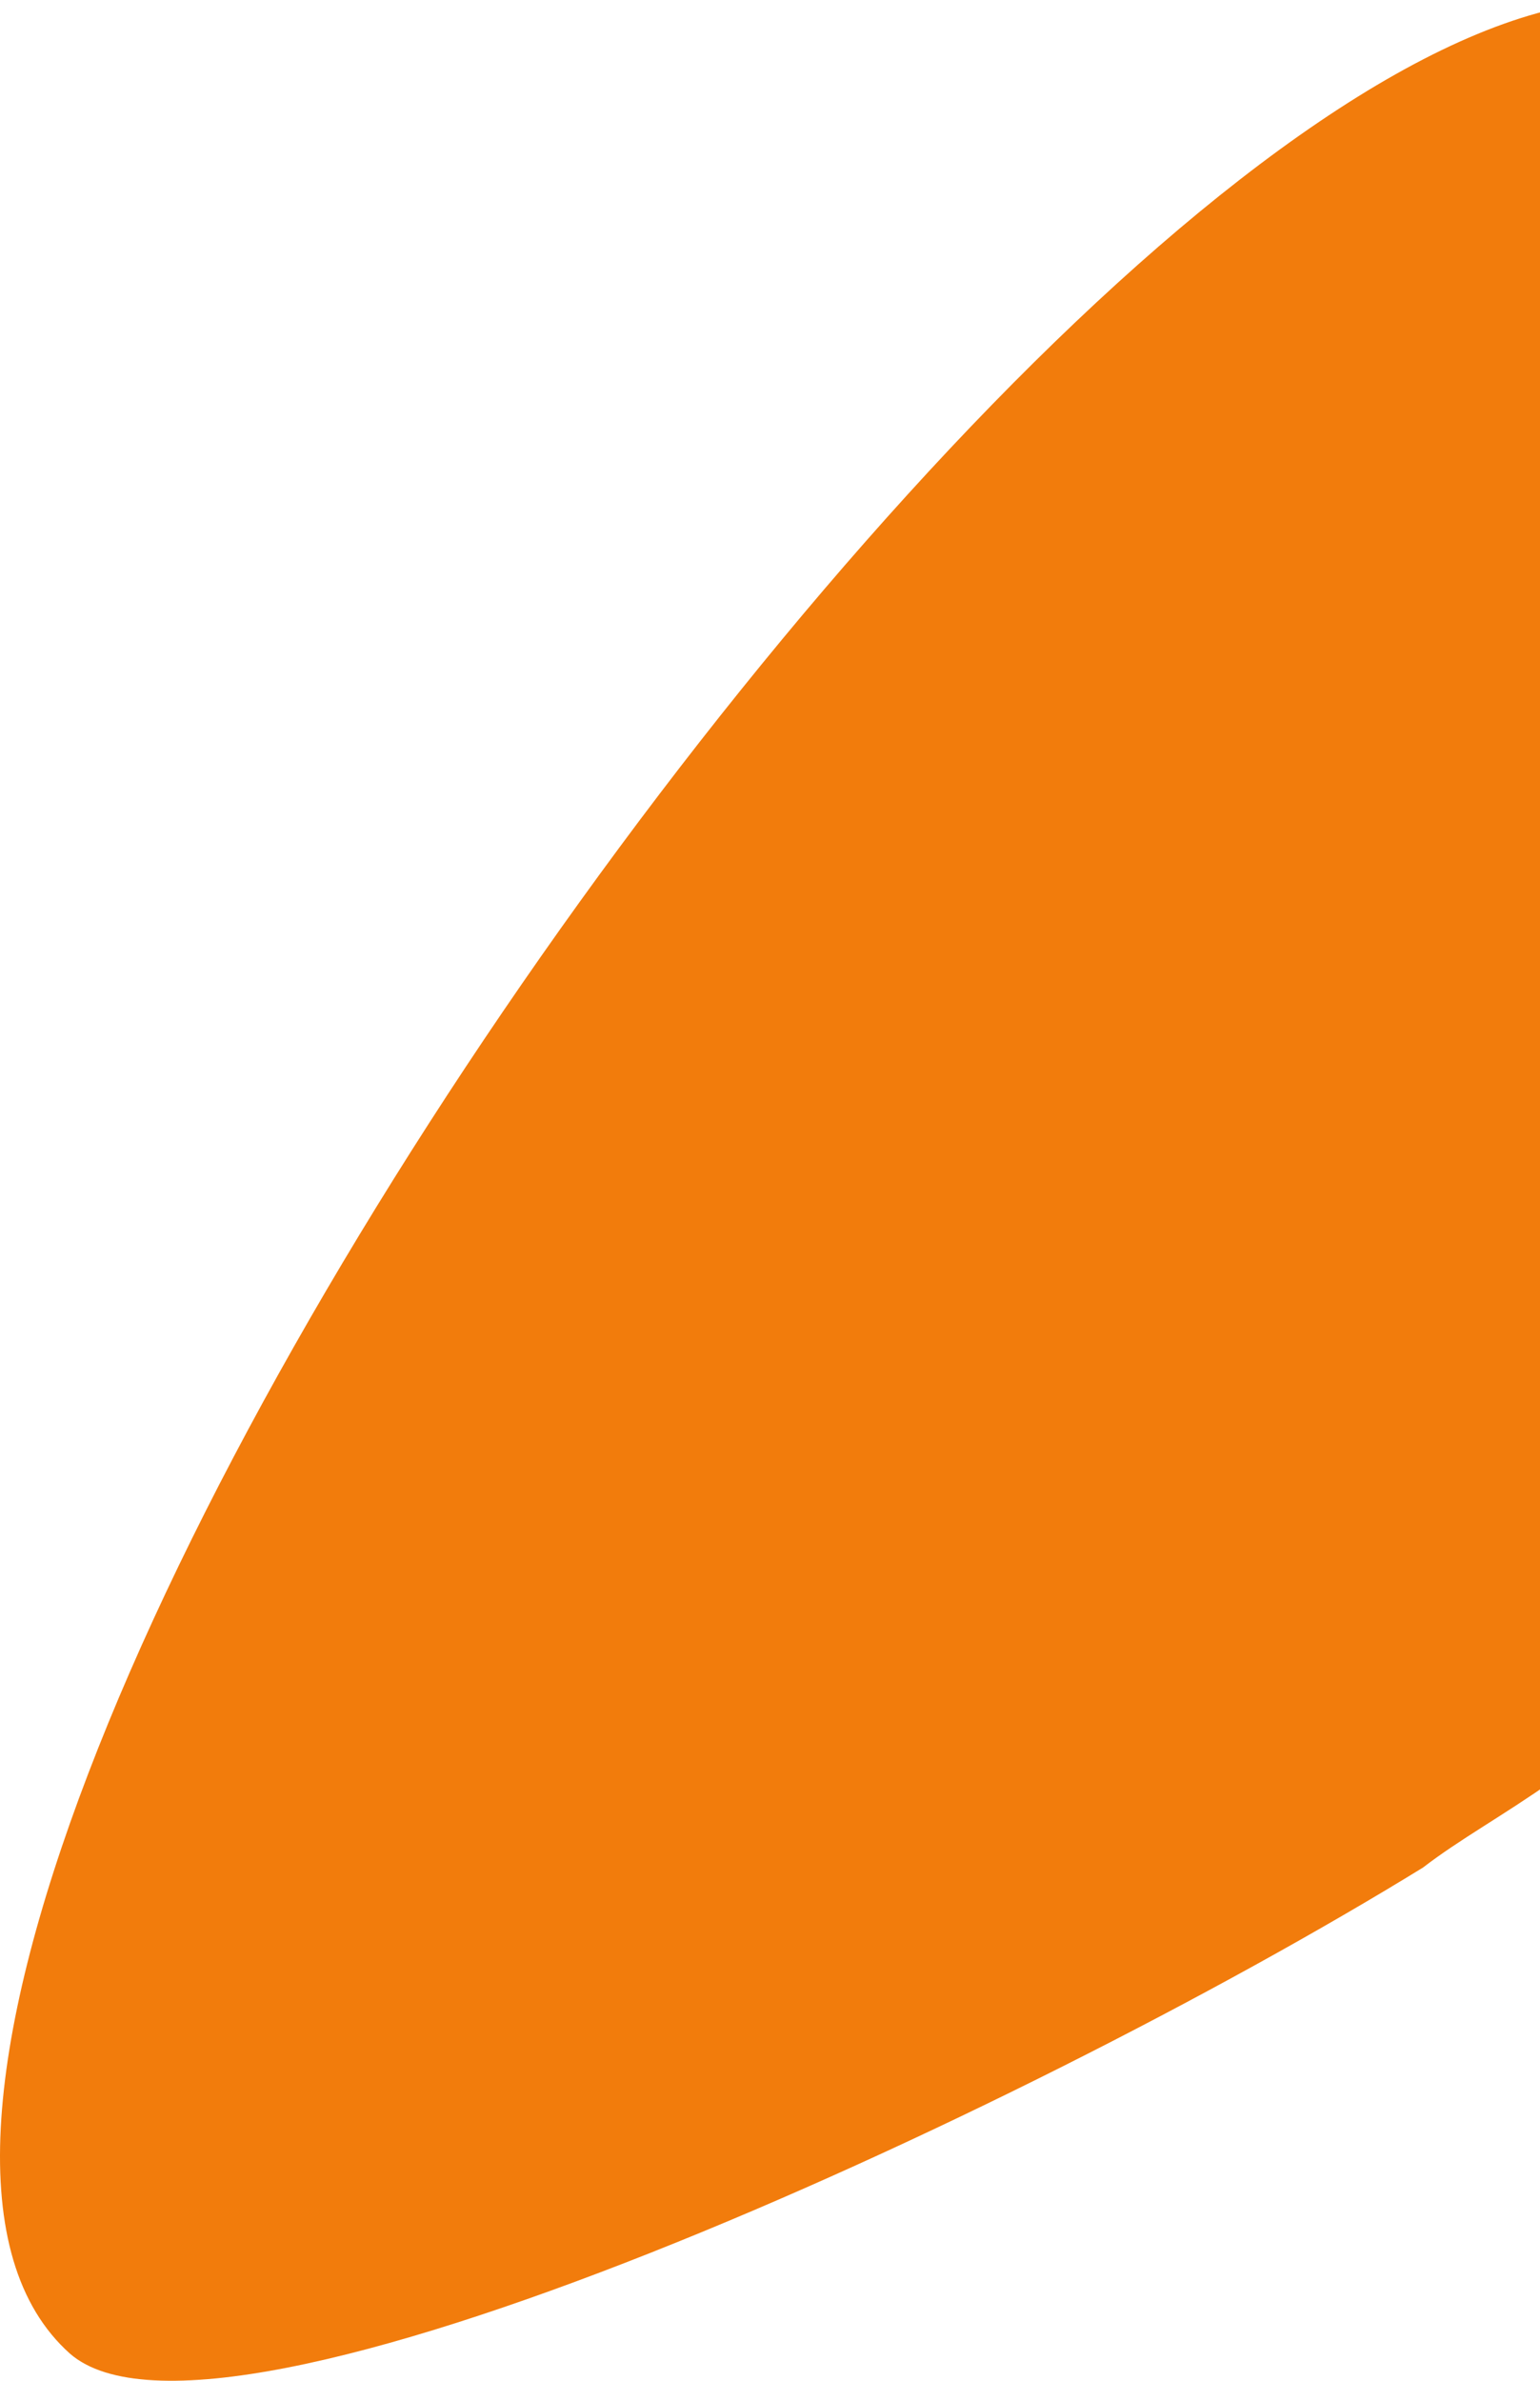 <svg xmlns="http://www.w3.org/2000/svg" width="132px" height="204px" viewBox="0 0 132 204" fill="none" transform="rotate(0) scale(1, 1)"><path opacity="1" d="M121.97 160.025C128.356 155.116 136.123 152.407 150.102 137.51C160.976 124.813 164.082 105.684 168.224 90.279C177.372 57.099 174.265 24.934 151.138 4.281C110.752 -31.608 -30.599 168.997 5.99 201.669C18.762 212.842 87.28 181.355 121.97 160.025Z" fill="#F27C0C"></path></svg>
